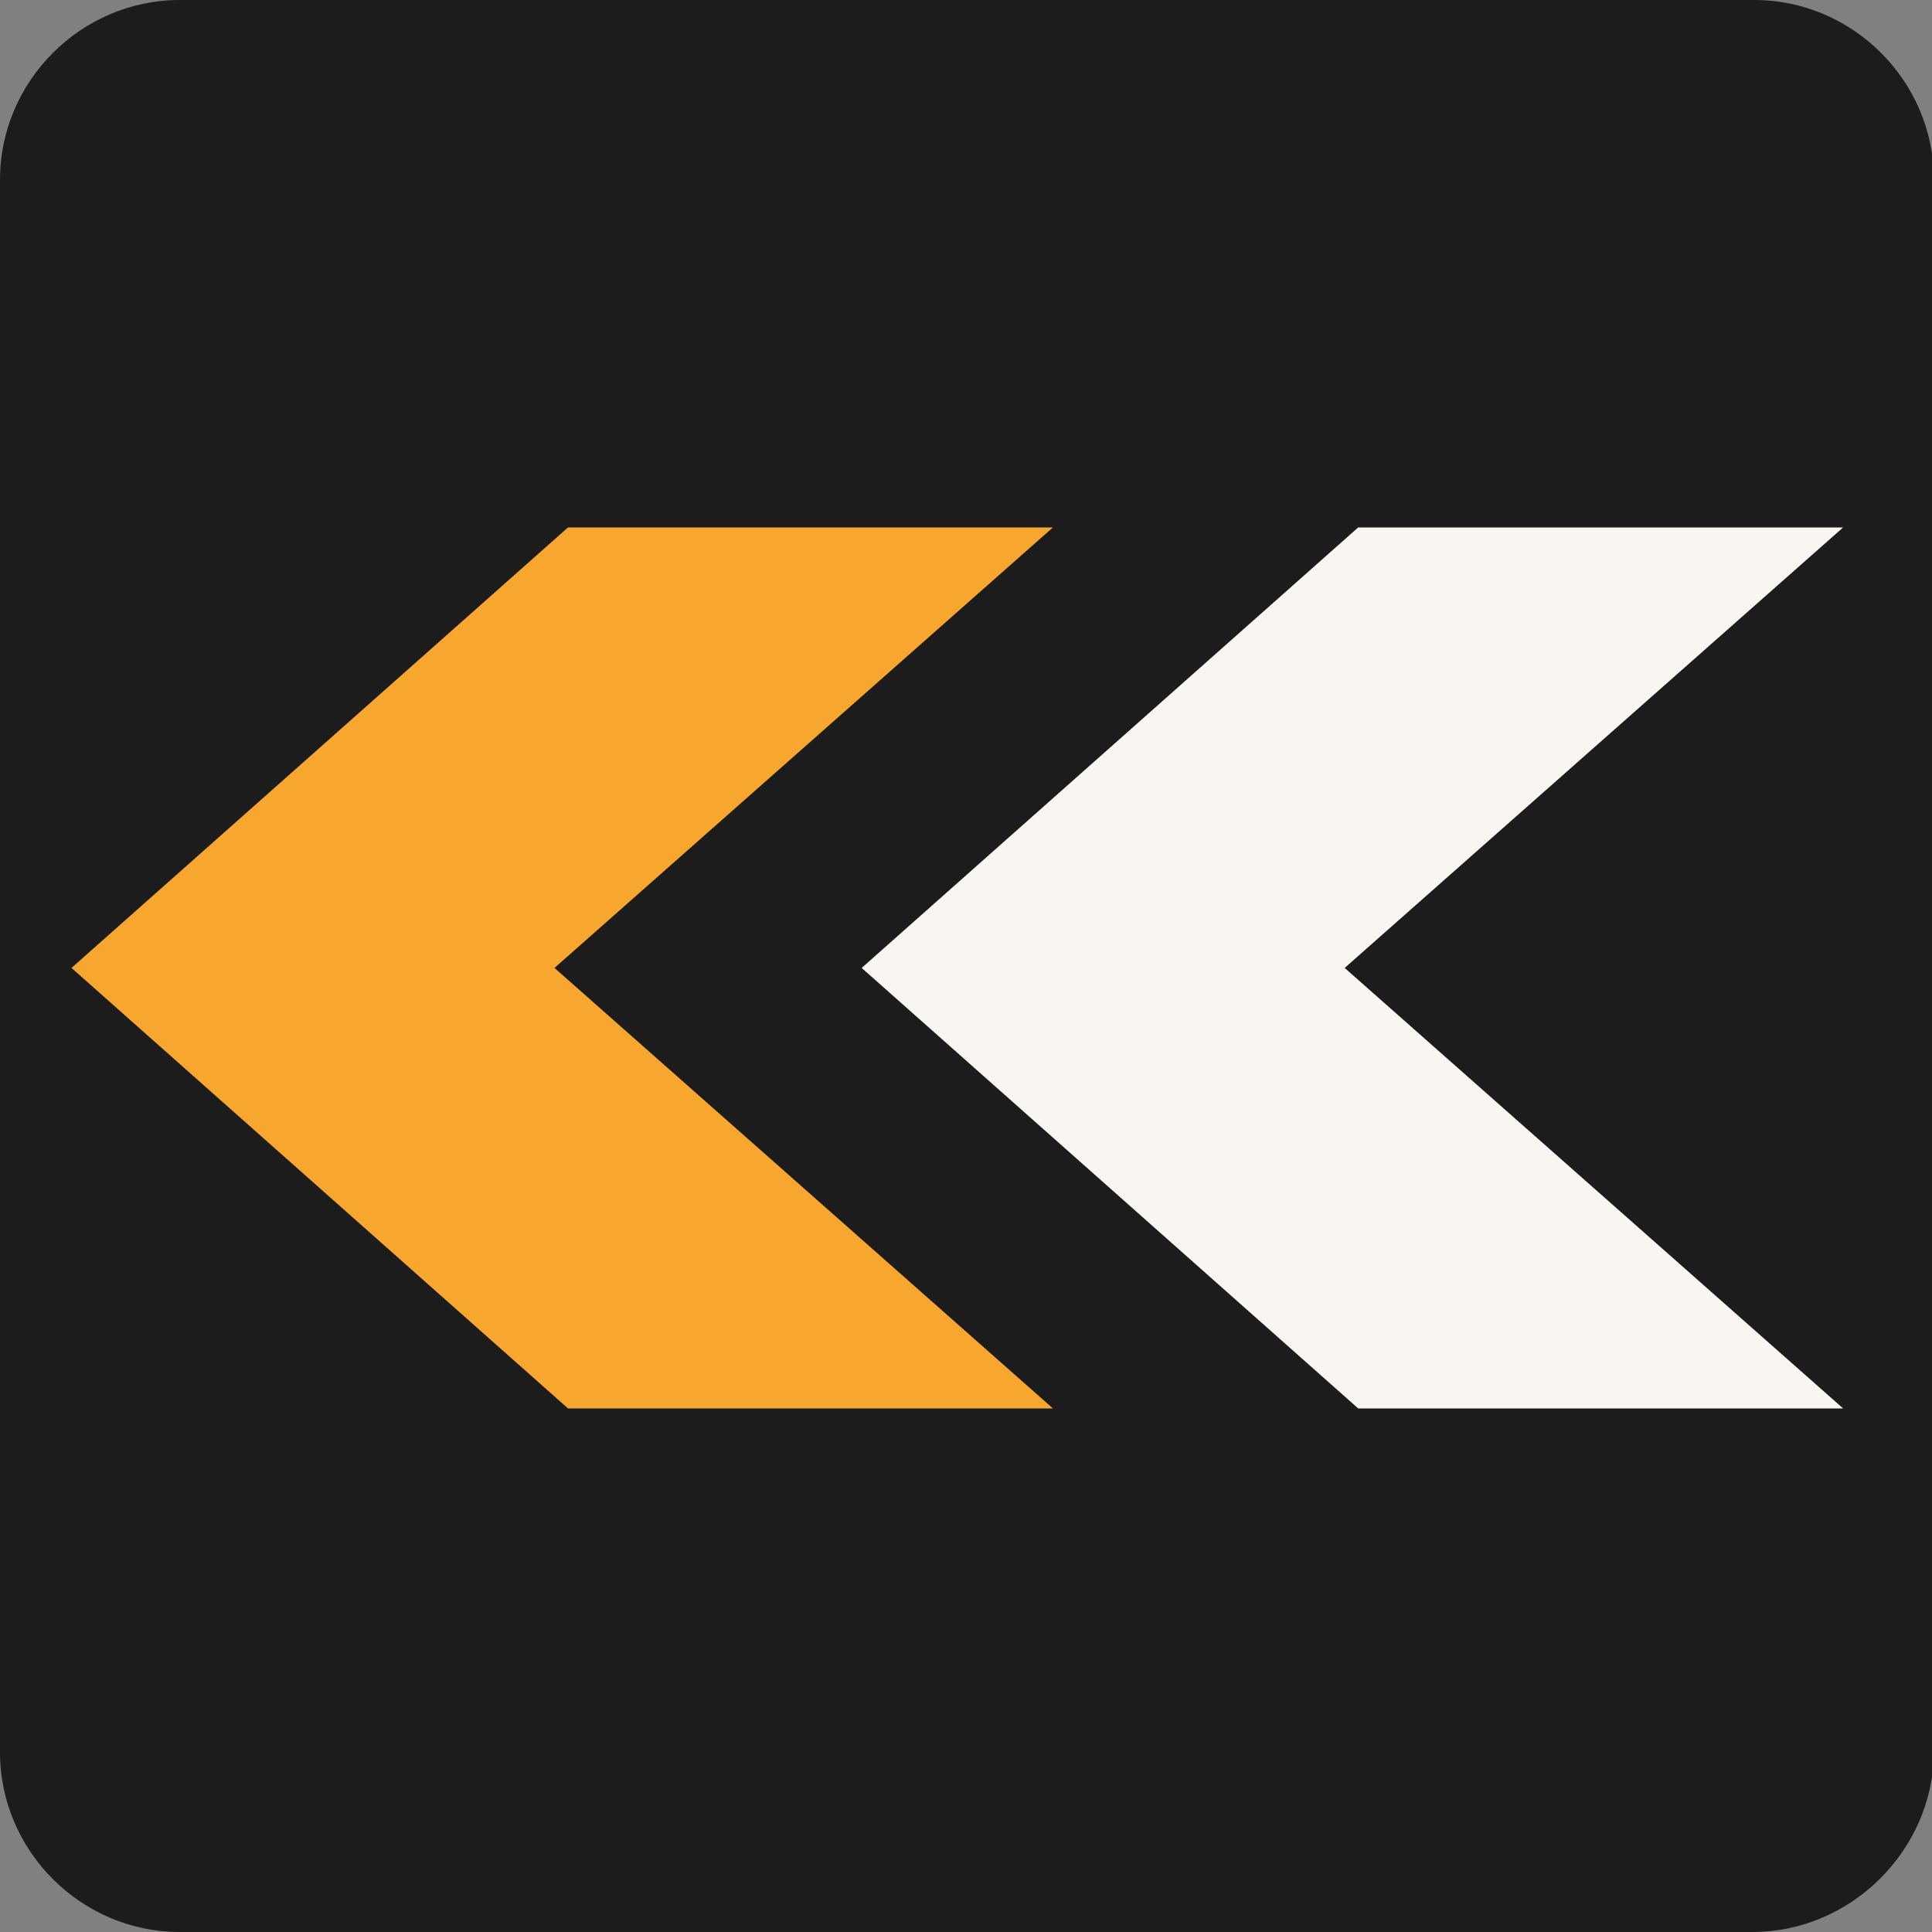 <?xml version="1.0" encoding="utf-8"?>
<!-- Generator: Adobe Illustrator 27.4.1, SVG Export Plug-In . SVG Version: 6.00 Build 0)  -->
<svg version="1.1" id="Laag_1" xmlns="http://www.w3.org/2000/svg" xmlns:xlink="http://www.w3.org/1999/xlink" x="0px" y="0px"
	 viewBox="0 0 100 100" style="enable-background:new 0 0 100 100;" xml:space="preserve">
<rect x="0" y="0" width="100" height="100" fill="#808080" stroke="none"/>
<style type="text/css">
	.st0{fill:#1C1C1C;}
	.st1{fill:#F7A72E;}
	.st2{fill:#F9F6F2;}
</style>
<path class="st0" d="M90.7,100H9.3C4.2,100,0,95.8,0,90.7V9.3C0,4.2,4.2,0,9.3,0h81.5c5.1,0,9.3,4.2,9.3,9.3v81.5
	C100,95.8,95.8,100,90.7,100z"/>
<polygon class="st1" points="54.5,27.3 29.4,27.3 3.7,50.1 29.4,72.9 54.5,72.9 28.7,50.1 "/>
<polygon class="st2" points="95.4,27.3 70.3,27.3 44.6,50.1 70.3,72.9 95.4,72.9 69.6,50.1 "/>
</svg>
